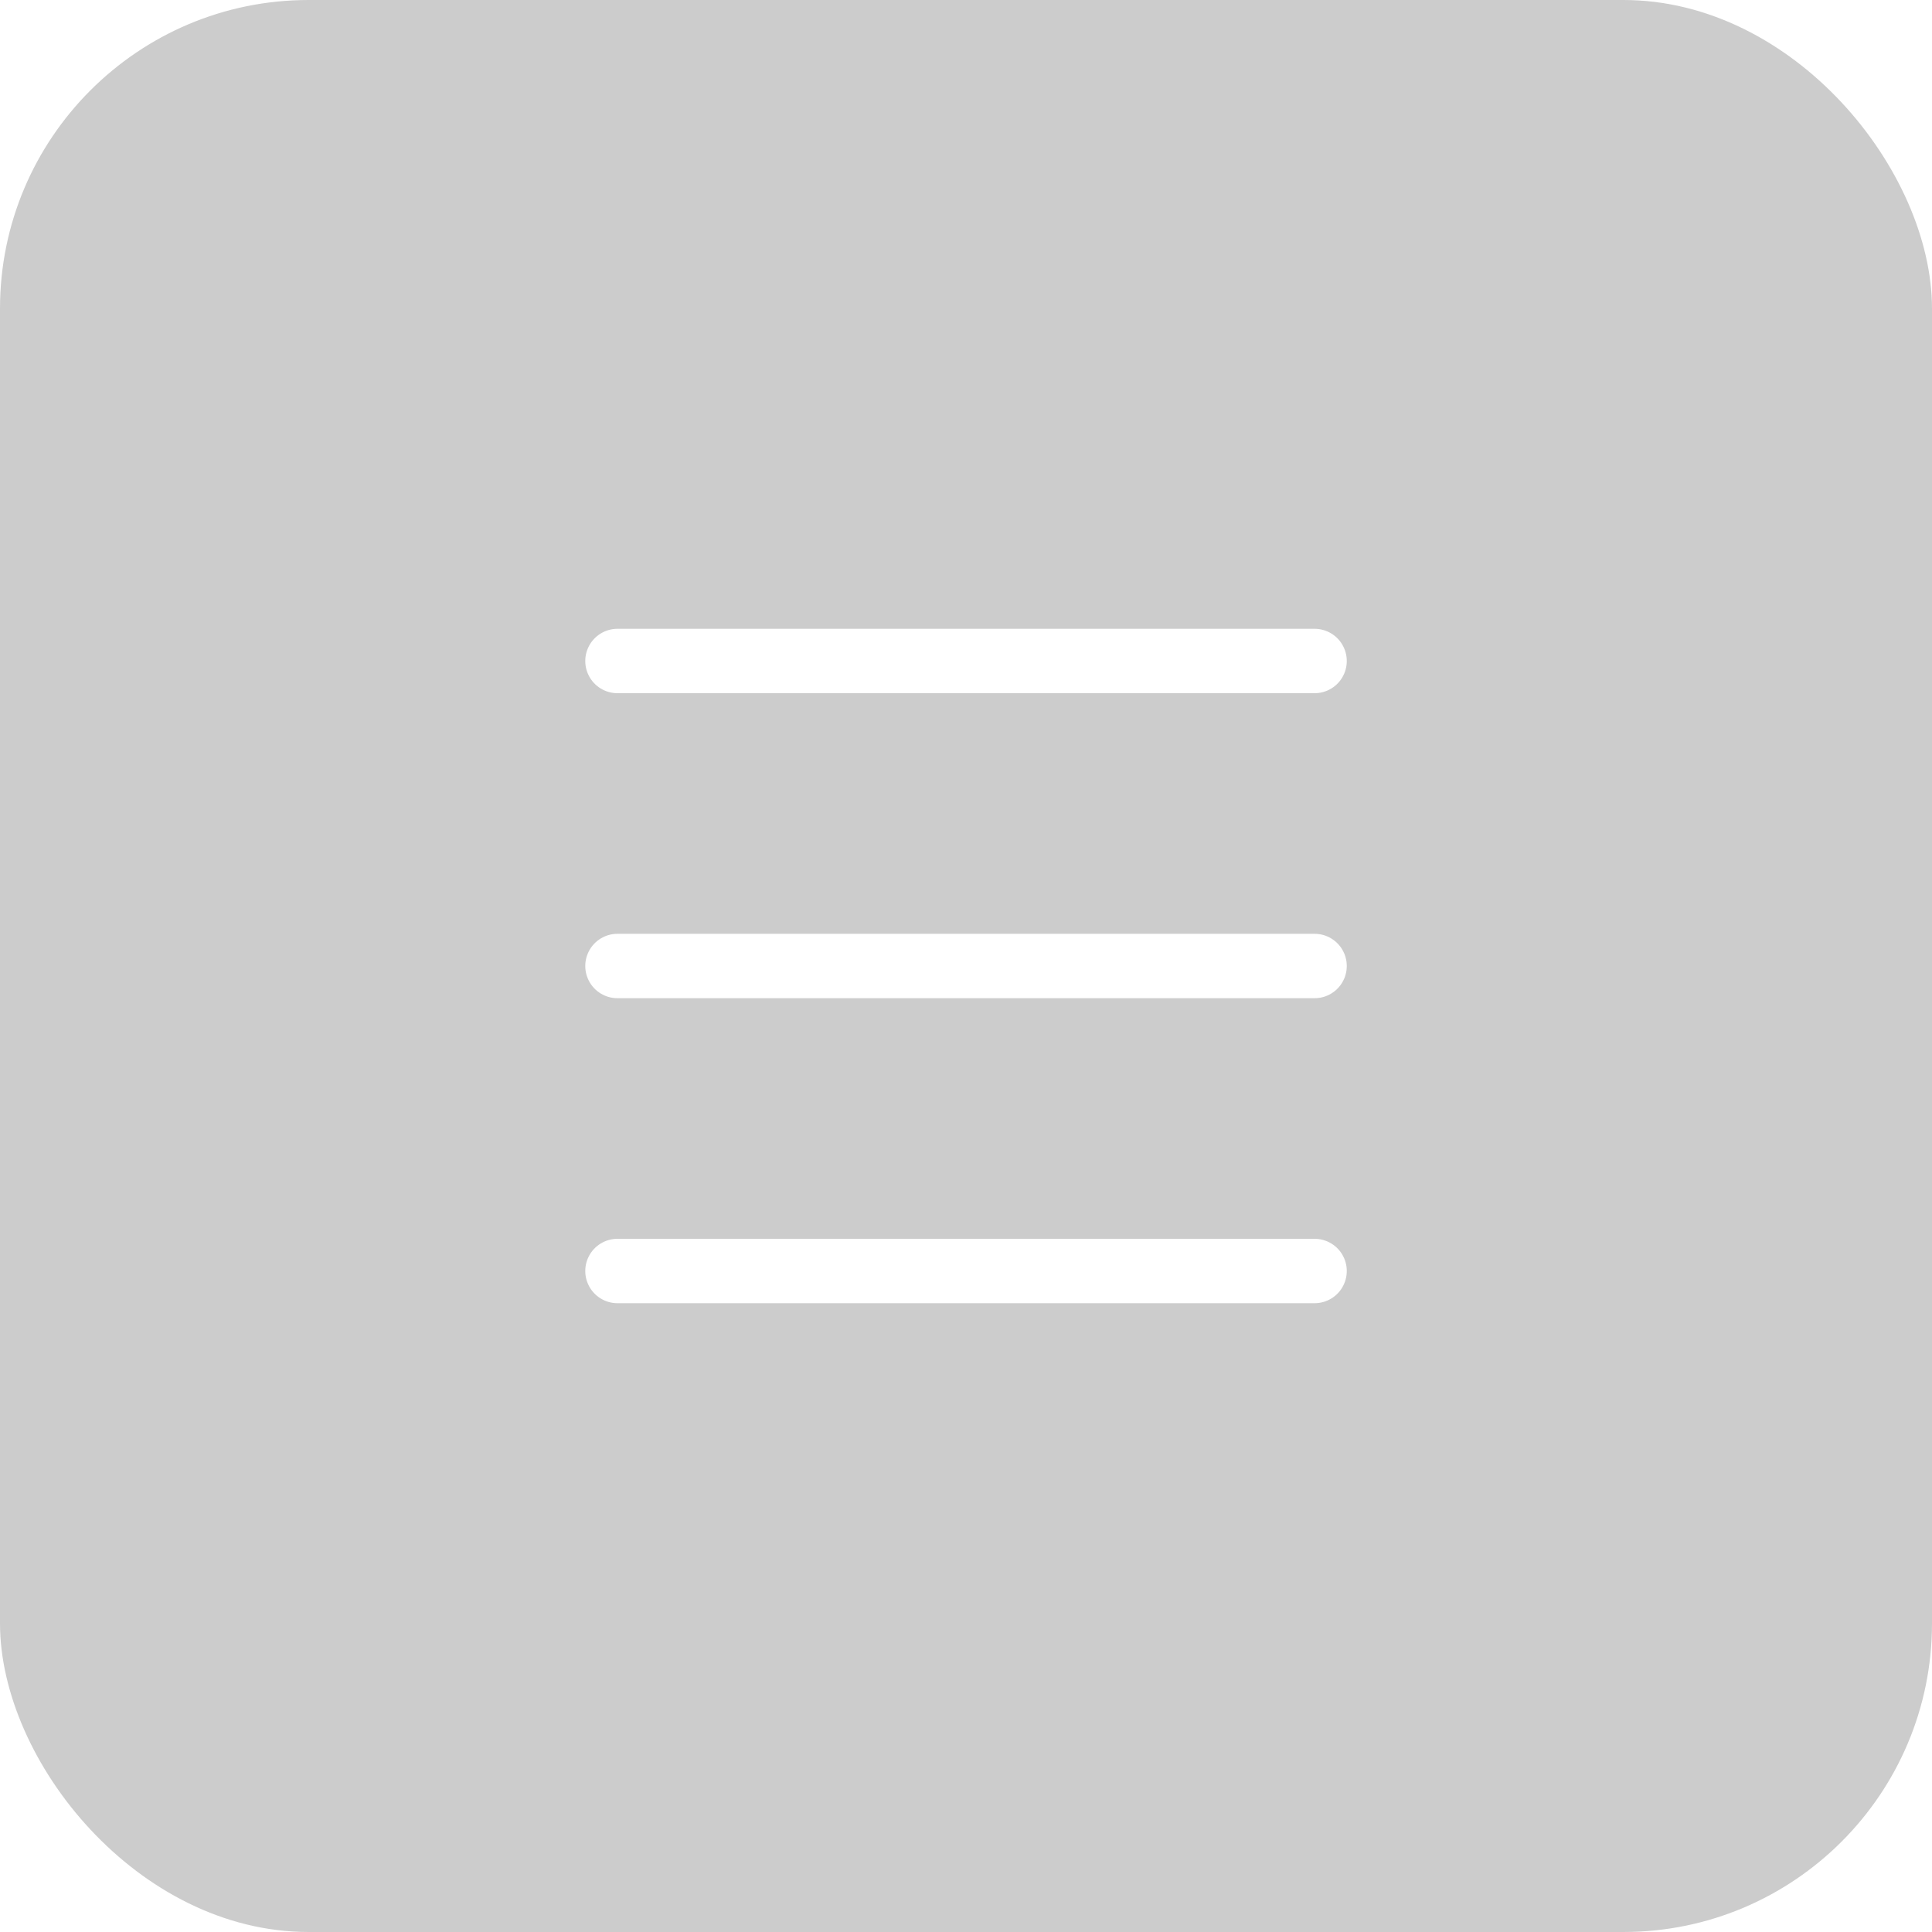 <?xml version="1.0" encoding="UTF-8"?> <svg xmlns="http://www.w3.org/2000/svg" width="45" height="45" viewBox="0 0 45 45" fill="none"> <g opacity="0.2" filter="url(#filter0_b_420_3554)"> <rect width="45" height="45" rx="7.188" fill="black"></rect> </g> <path d="M14.382 15.396L30.619 15.396" stroke="white" stroke-width="1.5" stroke-linecap="round" stroke-linejoin="round"></path> <path d="M14.382 22.5L30.619 22.5" stroke="white" stroke-width="1.5" stroke-linecap="round" stroke-linejoin="round"></path> <path d="M14.382 29.604L30.619 29.604" stroke="white" stroke-width="1.5" stroke-linecap="round" stroke-linejoin="round"></path> <defs> <filter id="filter0_b_420_3554" x="-86.256" y="-86.256" width="217.512" height="217.512" filterUnits="userSpaceOnUse" color-interpolation-filters="sRGB"> <feFlood flood-opacity="0" result="BackgroundImageFix"></feFlood> <feGaussianBlur in="BackgroundImageFix" stdDeviation="43.128"></feGaussianBlur> <feComposite in2="SourceAlpha" operator="in" result="effect1_backgroundBlur_420_3554"></feComposite> <feBlend mode="normal" in="SourceGraphic" in2="effect1_backgroundBlur_420_3554" result="shape"></feBlend> </filter> </defs> </svg> 